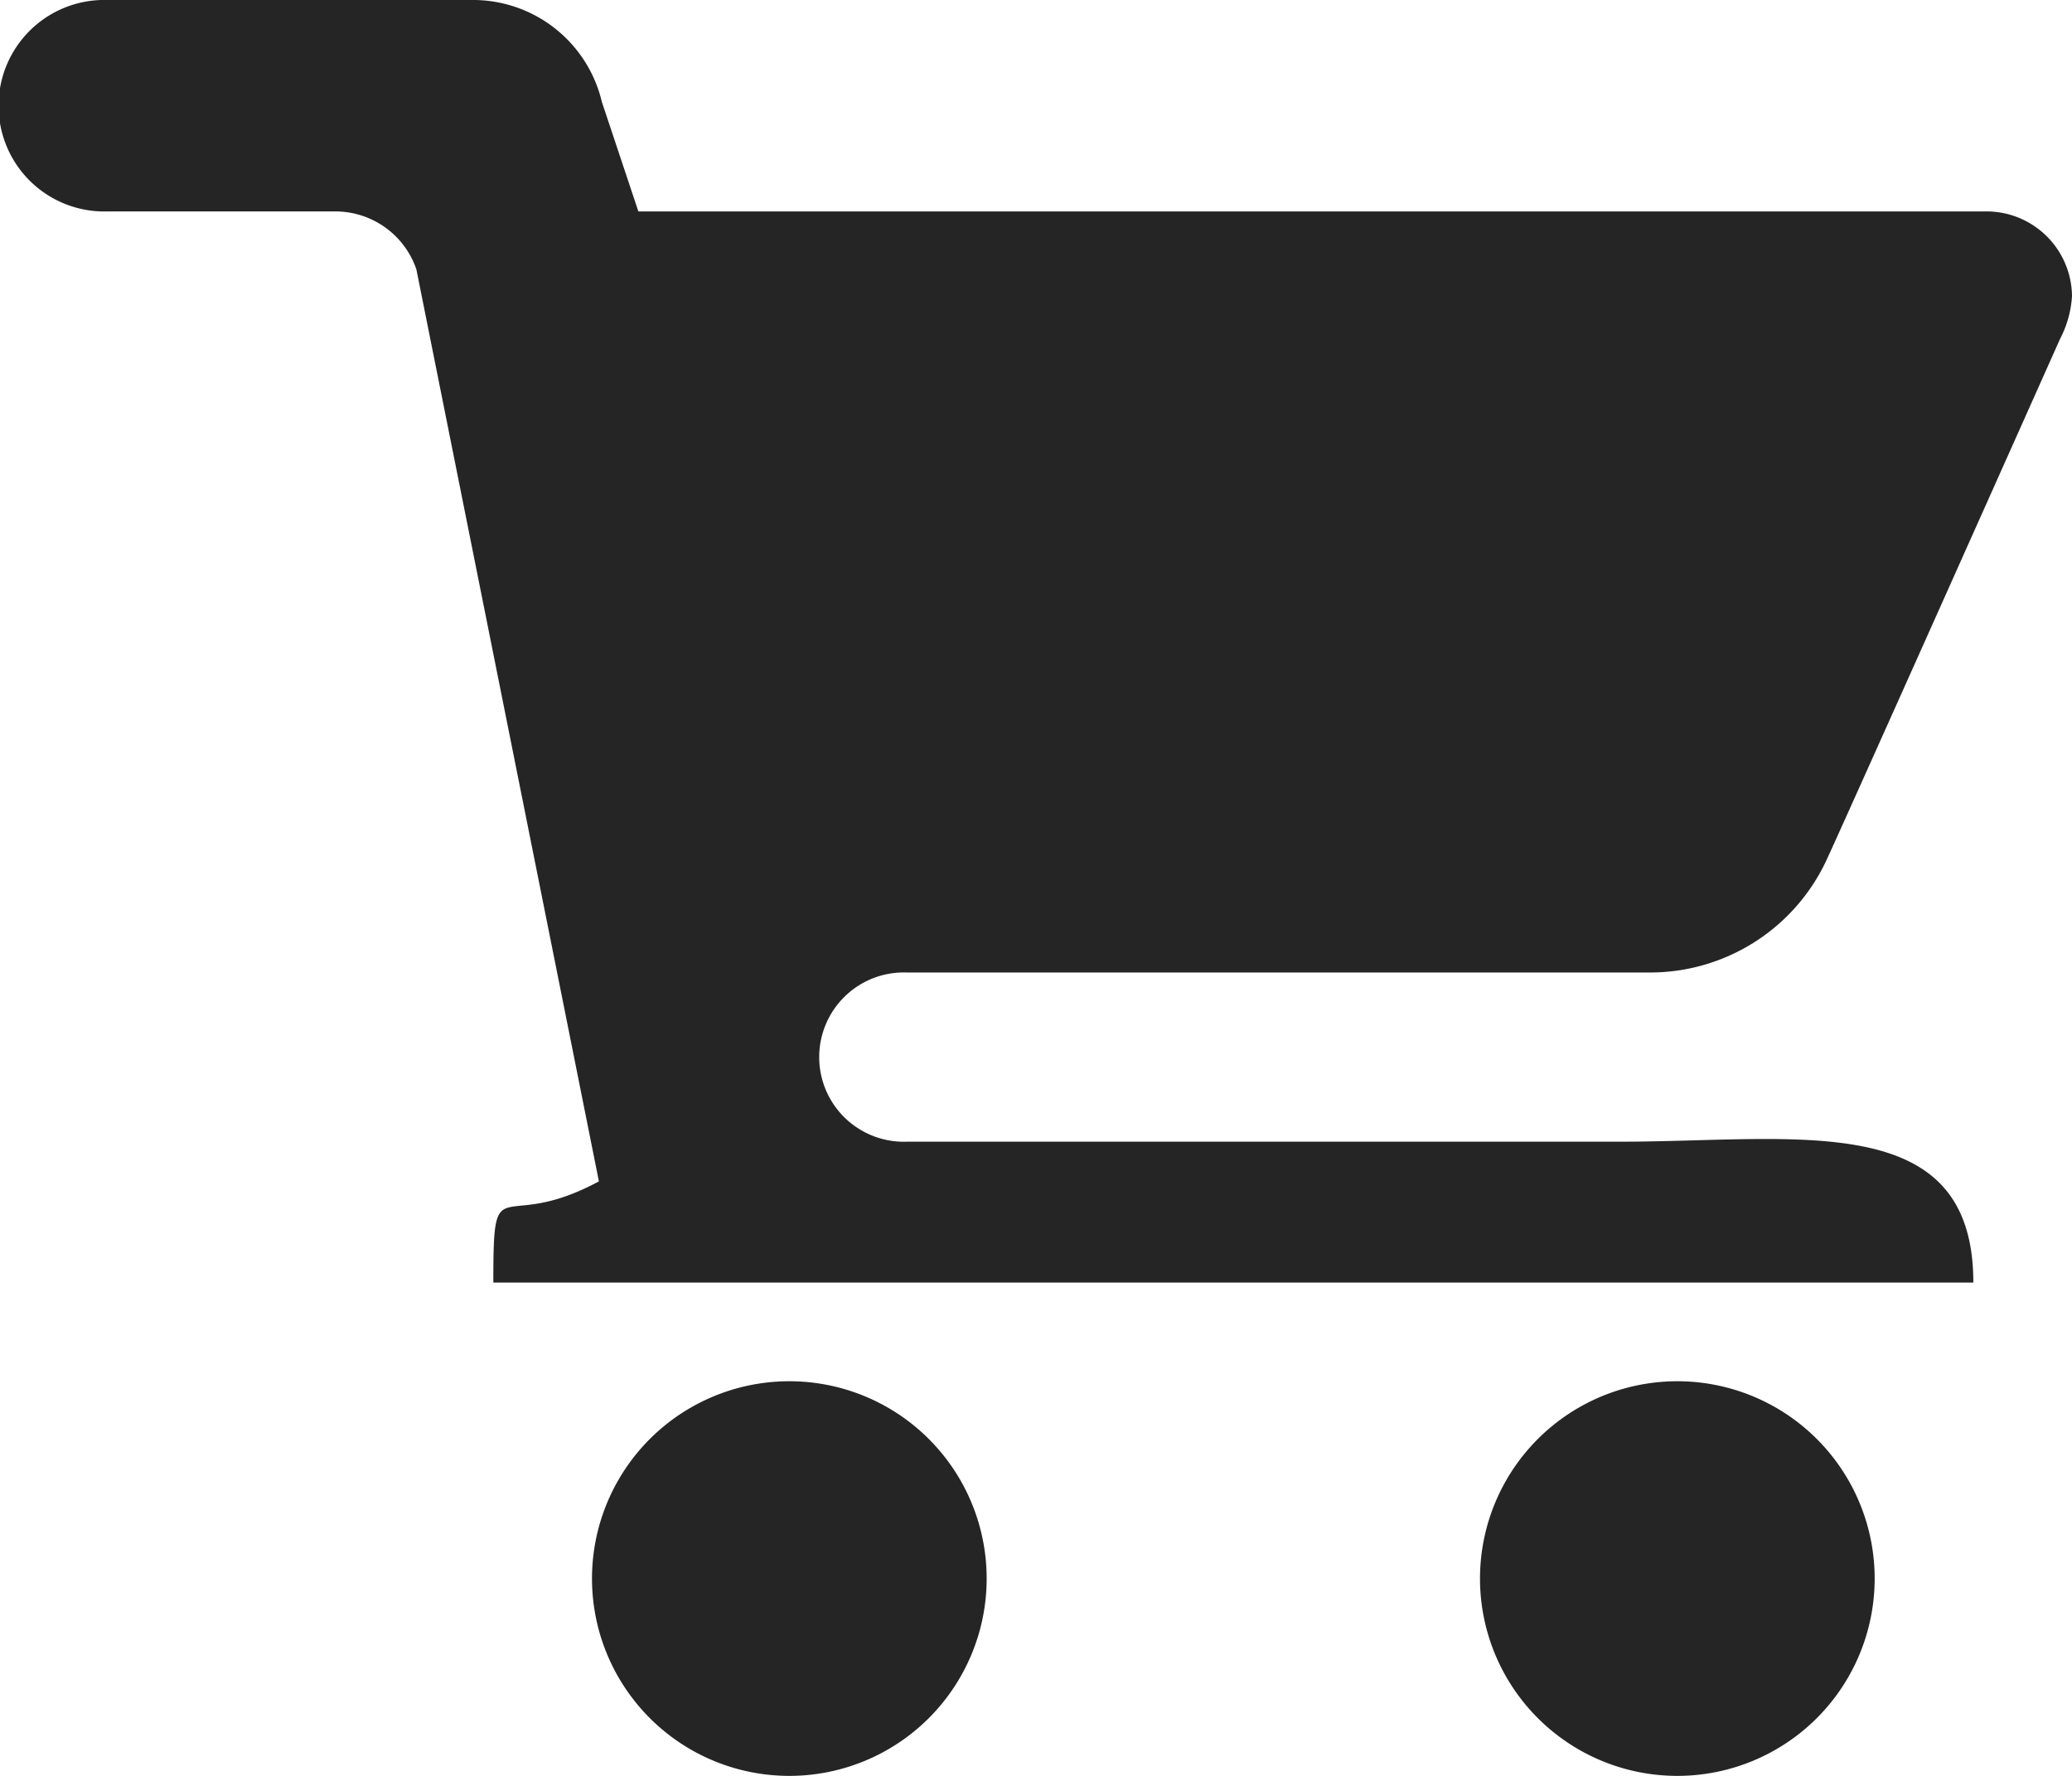 <svg xmlns="http://www.w3.org/2000/svg" width="21" height="18" viewBox="0 0 21 18">
  <defs>
    <style>
      .cls-1 {
        fill: #252525;
        fill-rule: evenodd;
      }
    </style>
  </defs>
  <path id="CART" class="cls-1" d="M1059,54c0-1.774-1.78-1.428-3.59-1.428h-7.22a0.858,0.858,0,1,1,0-1.715h7.52a1.973,1.973,0,0,0,1.79-1.114c0.12-.249,2.38-5.31,2.38-5.31A1.072,1.072,0,0,0,1060,44a0.867,0.867,0,0,0-.88-0.857h-13.65l-0.37-1.11A1.342,1.342,0,0,0,1043.81,41h-3.72a1.072,1.072,0,1,0,0,2.143h2.3a0.868,0.868,0,0,1,.83.587l1.85,9.244c-1.01.545-1.07-.182-1.07,1.026m3,1a2,2,0,1,1-2,2A2,2,0,0,1,1047,55Zm9,0a2,2,0,1,1-2,2A2,2,0,0,1,1056,55Z" transform="translate(-1039 -41)"/>
</svg>
